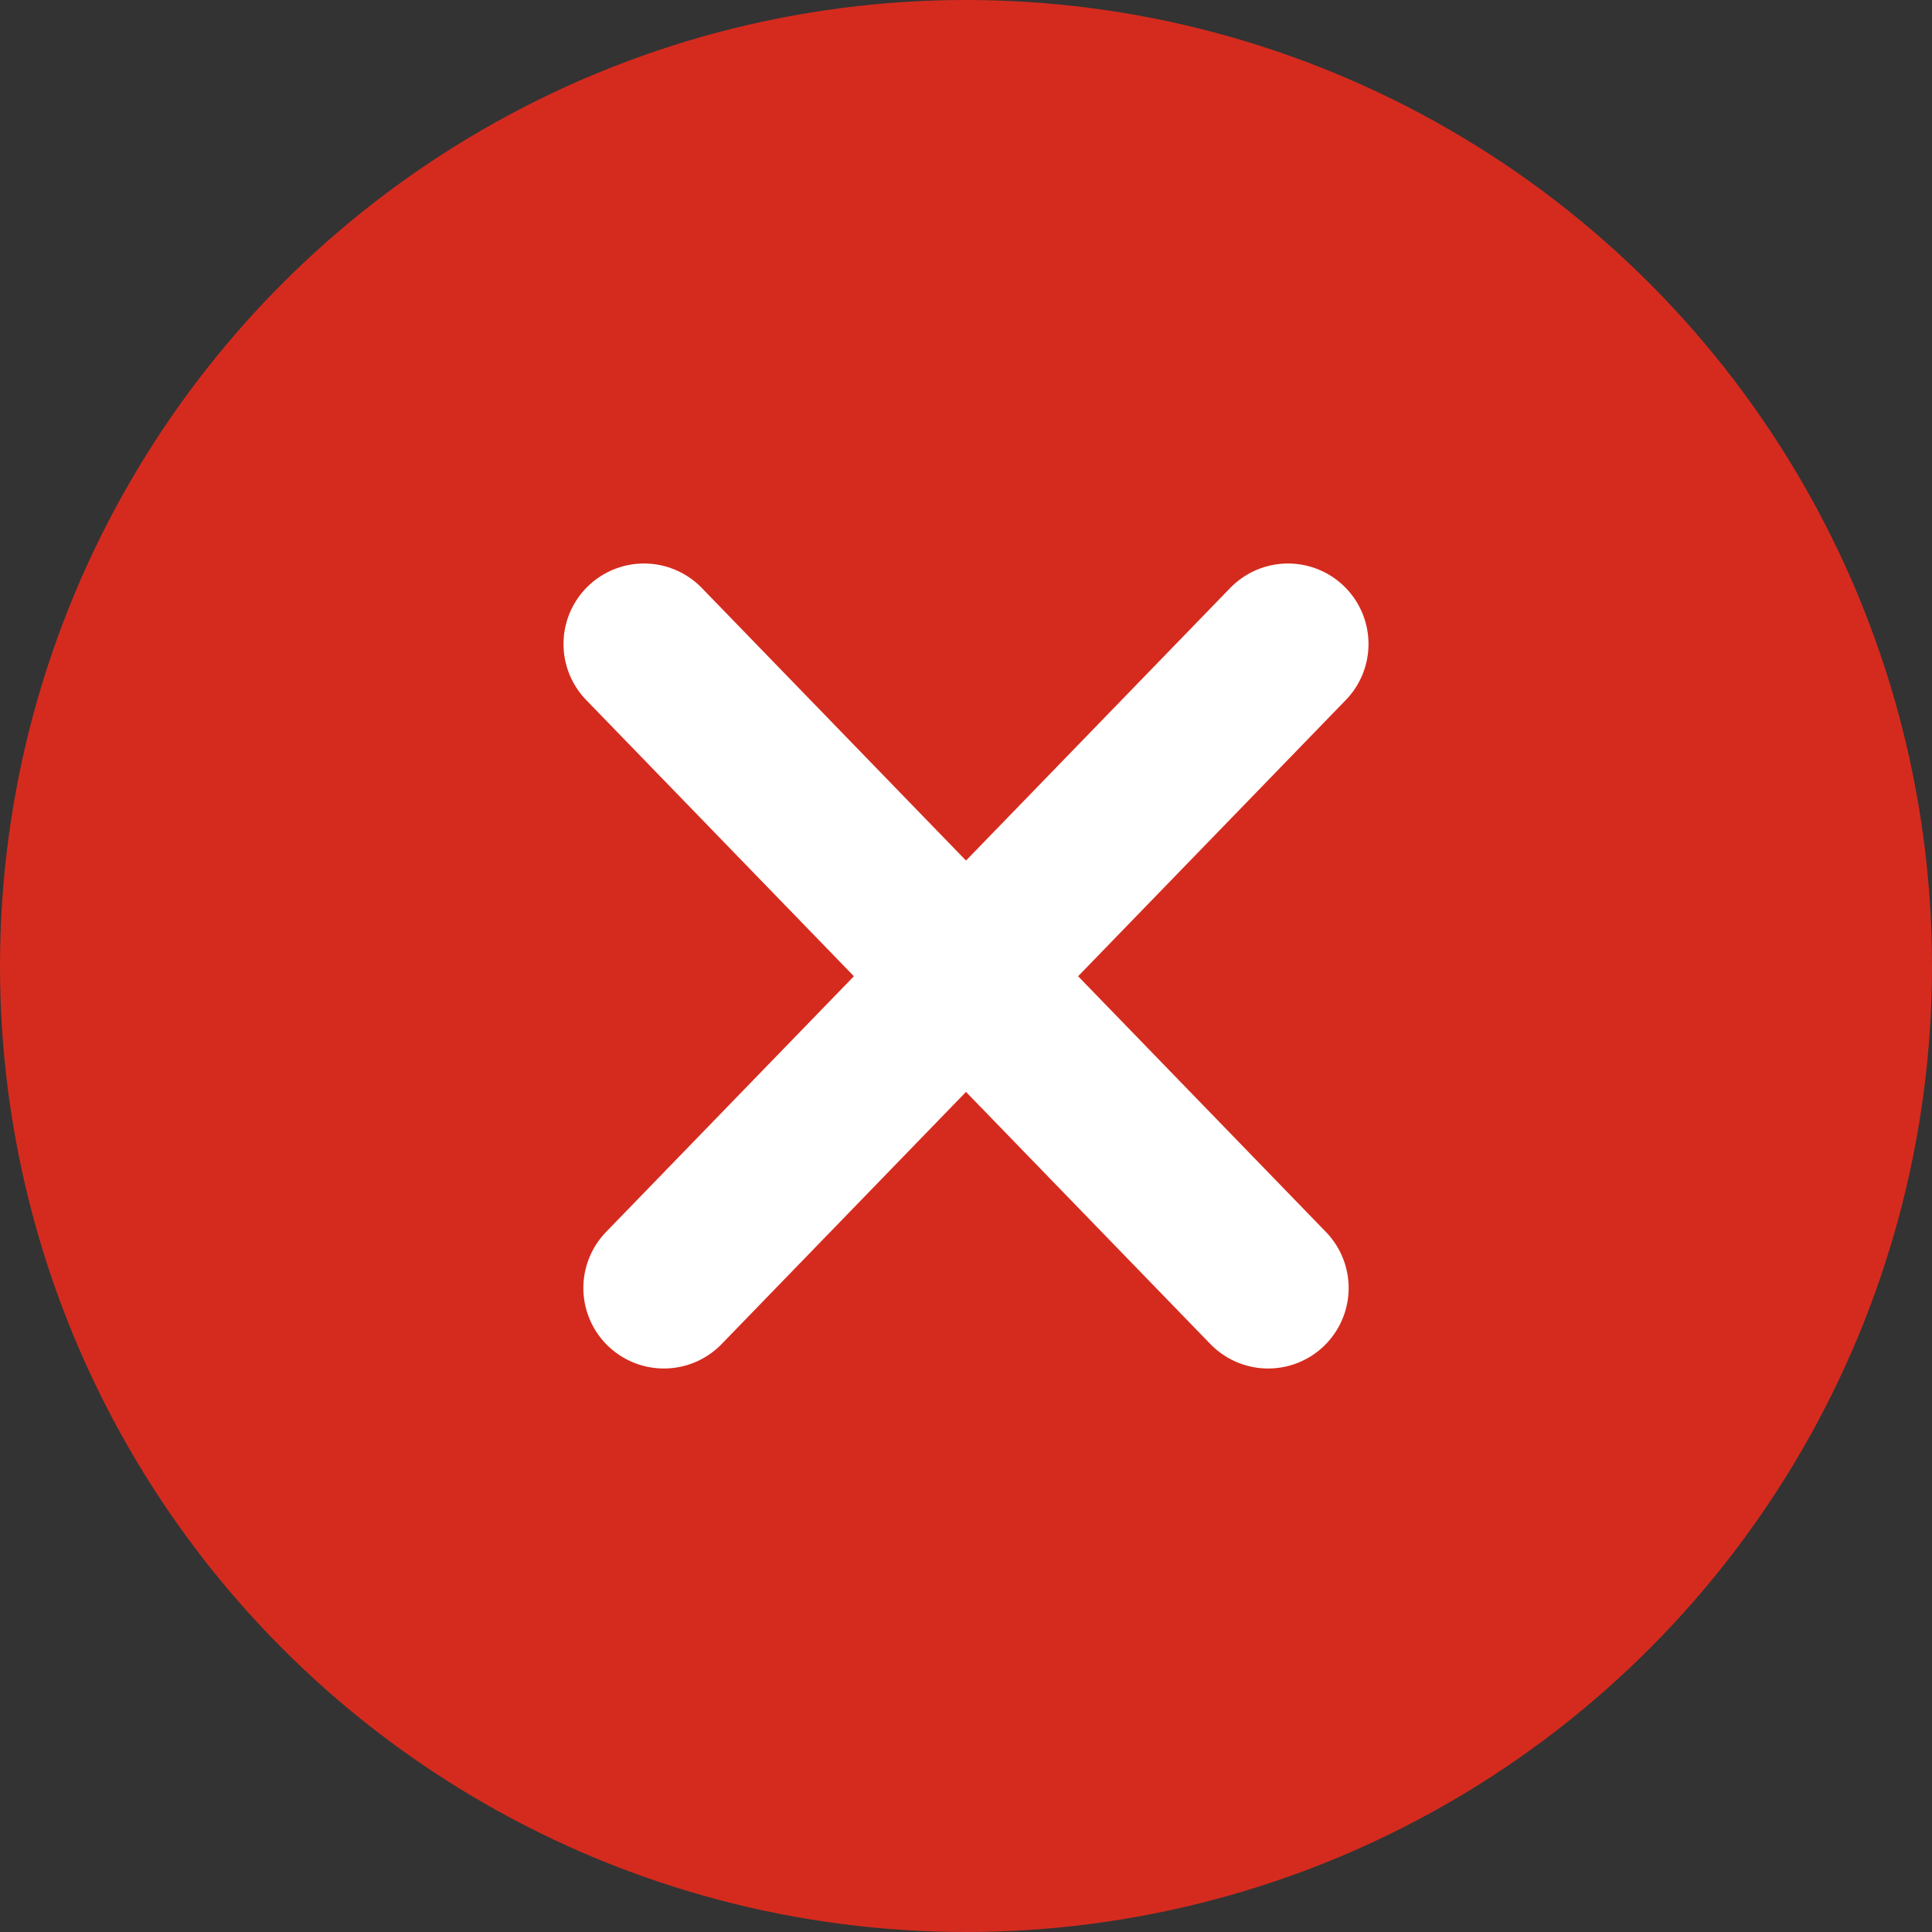 <svg width="18" height="18" viewBox="0 0 18 18" fill="none" xmlns="http://www.w3.org/2000/svg">
<rect x="0" y="0" width="18" height="18" fill="#333333" stroke="none"/>
<circle cx="9" cy="9" r="9" fill="#D52B1E"/>
<path d="M12 6L6.185 12" stroke="white" stroke-width="1.5" stroke-linecap="round"/>
<path d="M6 6L11.815 12" stroke="white" stroke-width="1.5" stroke-linecap="round"/>
</svg>
